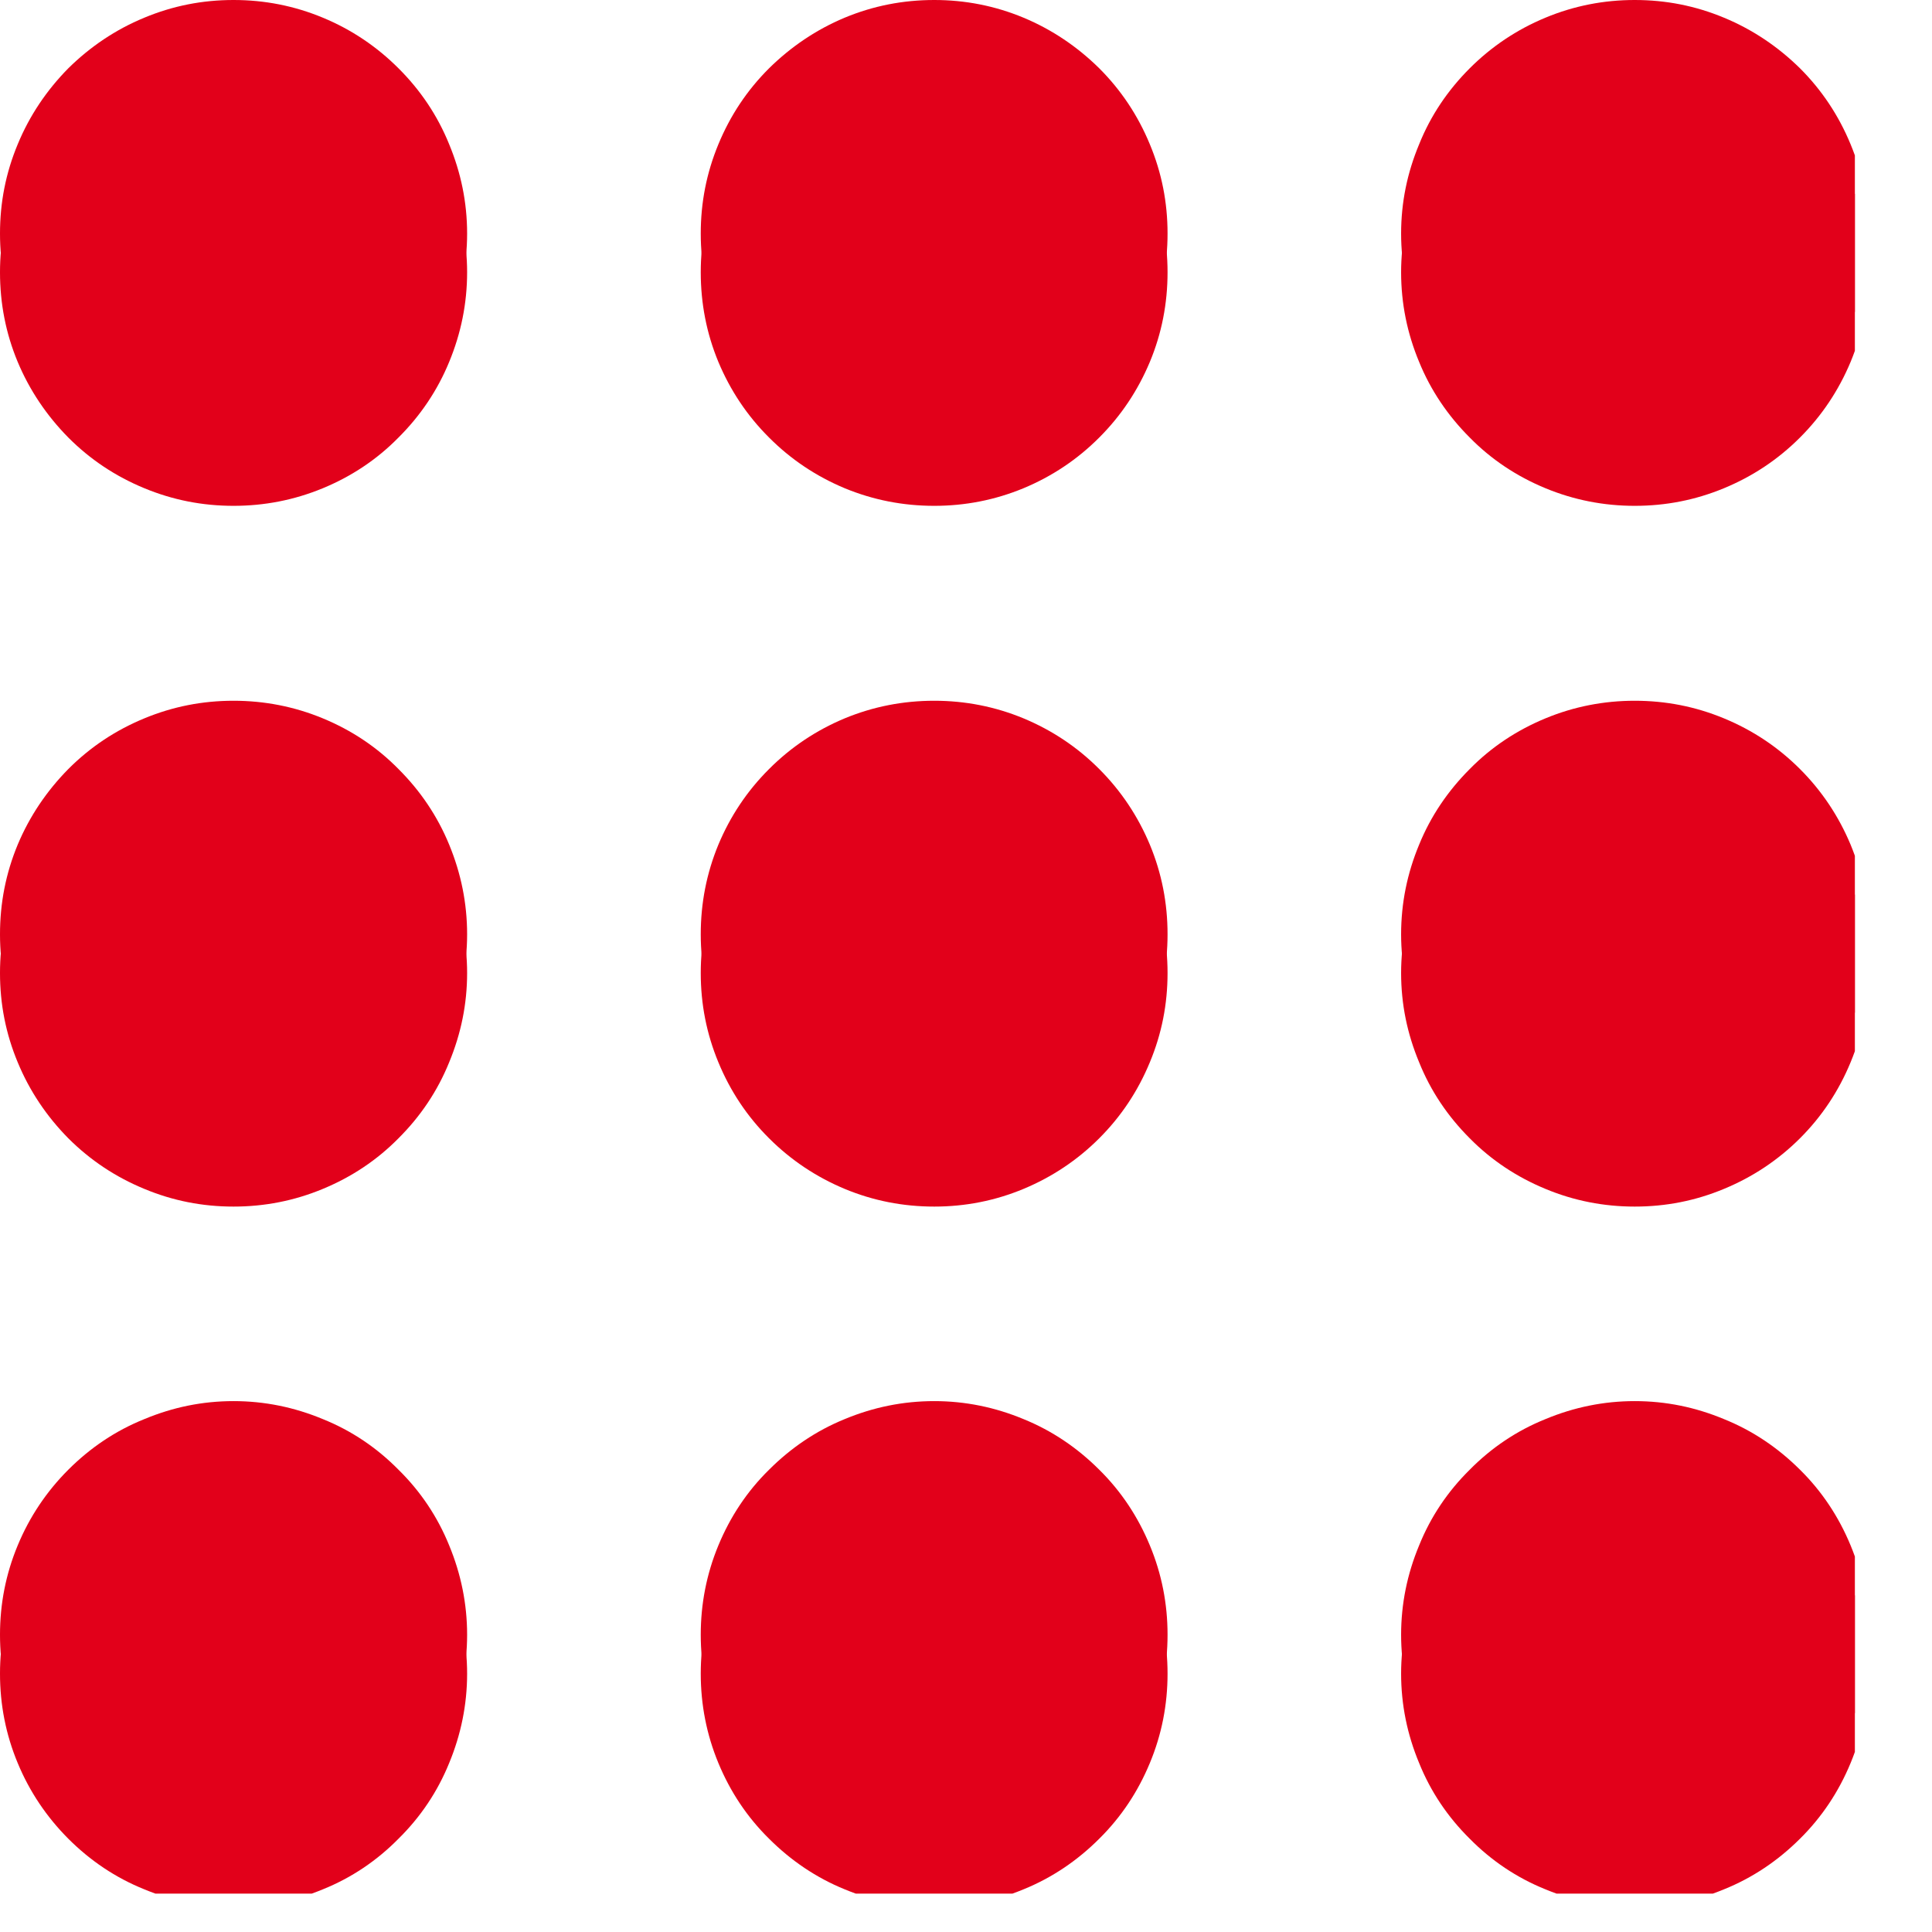 <?xml version="1.0" encoding="UTF-8"?> <svg xmlns="http://www.w3.org/2000/svg" xmlns:xlink="http://www.w3.org/1999/xlink" width="33" zoomAndPan="magnify" viewBox="0 0 24.75 24.75" height="33" preserveAspectRatio="xMidYMid meet" version="1.0"><defs><clipPath id="9be7fbb0de"><path d="M 0 0 L 23.762 0 L 23.762 23.762 L 0 23.762 Z M 0 0 " clip-rule="nonzero"></path></clipPath><clipPath id="d9b469ccae"><path d="M 0 0.5 L 23.762 0.5 L 23.762 24.258 L 0 24.258 Z M 0 0.5 " clip-rule="nonzero"></path></clipPath></defs><g clip-path="url(#9be7fbb0de)"><path fill="#e2001a" d="M 20.941 23.934 C 21.34 23.934 21.719 23.859 22.086 23.707 C 22.453 23.555 22.777 23.34 23.059 23.059 C 23.34 22.777 23.555 22.453 23.707 22.086 C 23.859 21.719 23.934 21.34 23.934 20.941 C 23.934 20.547 23.859 20.164 23.707 19.797 C 23.555 19.43 23.34 19.105 23.059 18.828 C 22.777 18.547 22.453 18.328 22.086 18.18 C 21.719 18.027 21.34 17.949 20.941 17.949 C 20.547 17.949 20.164 18.027 19.797 18.18 C 19.43 18.328 19.105 18.547 18.828 18.828 C 18.547 19.105 18.328 19.43 18.18 19.797 C 18.027 20.164 17.949 20.547 17.949 20.941 C 17.949 21.34 18.027 21.719 18.18 22.086 C 18.328 22.453 18.547 22.777 18.828 23.059 C 19.105 23.34 19.43 23.555 19.797 23.707 C 20.164 23.859 20.547 23.934 20.941 23.934 Z M 20.941 14.957 C 21.34 14.957 21.719 14.883 22.086 14.73 C 22.453 14.578 22.777 14.363 23.059 14.082 C 23.34 13.801 23.555 13.477 23.707 13.113 C 23.859 12.746 23.934 12.363 23.934 11.969 C 23.934 11.57 23.859 11.188 23.707 10.82 C 23.555 10.457 23.34 10.133 23.059 9.852 C 22.777 9.57 22.453 9.355 22.086 9.203 C 21.719 9.051 21.34 8.977 20.941 8.977 C 20.547 8.977 20.164 9.051 19.797 9.203 C 19.43 9.355 19.105 9.57 18.828 9.852 C 18.547 10.133 18.328 10.457 18.18 10.82 C 18.027 11.188 17.949 11.57 17.949 11.969 C 17.949 12.363 18.027 12.746 18.18 13.113 C 18.328 13.477 18.547 13.801 18.828 14.082 C 19.105 14.363 19.43 14.578 19.797 14.73 C 20.164 14.883 20.547 14.957 20.941 14.957 Z M 20.941 5.984 C 21.34 5.984 21.719 5.906 22.086 5.754 C 22.453 5.605 22.777 5.387 23.059 5.105 C 23.34 4.828 23.555 4.504 23.707 4.137 C 23.859 3.77 23.934 3.387 23.934 2.992 C 23.934 2.594 23.859 2.215 23.707 1.848 C 23.555 1.48 23.34 1.156 23.059 0.875 C 22.777 0.598 22.453 0.379 22.086 0.227 C 21.719 0.074 21.34 0 20.941 0 C 20.547 0 20.164 0.074 19.797 0.227 C 19.43 0.379 19.105 0.598 18.828 0.875 C 18.547 1.156 18.328 1.48 18.18 1.848 C 18.027 2.215 17.949 2.594 17.949 2.992 C 17.949 3.387 18.027 3.77 18.18 4.137 C 18.328 4.504 18.547 4.828 18.828 5.105 C 19.105 5.387 19.43 5.605 19.797 5.754 C 20.164 5.906 20.547 5.984 20.941 5.984 Z M 11.969 23.934 C 12.363 23.934 12.746 23.859 13.113 23.707 C 13.477 23.555 13.801 23.34 14.082 23.059 C 14.363 22.777 14.578 22.453 14.73 22.086 C 14.883 21.719 14.957 21.34 14.957 20.941 C 14.957 20.547 14.883 20.164 14.73 19.797 C 14.578 19.43 14.363 19.105 14.082 18.828 C 13.801 18.547 13.477 18.328 13.113 18.18 C 12.746 18.027 12.363 17.949 11.969 17.949 C 11.57 17.949 11.188 18.027 10.82 18.18 C 10.457 18.328 10.133 18.547 9.852 18.828 C 9.57 19.105 9.355 19.43 9.203 19.797 C 9.051 20.164 8.977 20.547 8.977 20.941 C 8.977 21.34 9.051 21.719 9.203 22.086 C 9.355 22.453 9.57 22.777 9.852 23.059 C 10.133 23.34 10.457 23.555 10.82 23.707 C 11.188 23.859 11.57 23.934 11.969 23.934 Z M 11.969 14.957 C 12.363 14.957 12.746 14.883 13.113 14.73 C 13.477 14.578 13.801 14.363 14.082 14.082 C 14.363 13.801 14.578 13.477 14.73 13.113 C 14.883 12.746 14.957 12.363 14.957 11.969 C 14.957 11.57 14.883 11.188 14.73 10.82 C 14.578 10.457 14.363 10.133 14.082 9.852 C 13.801 9.57 13.477 9.355 13.113 9.203 C 12.746 9.051 12.363 8.977 11.969 8.977 C 11.57 8.977 11.188 9.051 10.82 9.203 C 10.457 9.355 10.133 9.57 9.852 9.852 C 9.57 10.133 9.355 10.457 9.203 10.82 C 9.051 11.188 8.977 11.57 8.977 11.969 C 8.977 12.363 9.051 12.746 9.203 13.113 C 9.355 13.477 9.57 13.801 9.852 14.082 C 10.133 14.363 10.457 14.578 10.82 14.73 C 11.188 14.883 11.57 14.957 11.969 14.957 Z M 11.969 5.984 C 12.363 5.984 12.746 5.906 13.113 5.754 C 13.477 5.605 13.801 5.387 14.082 5.105 C 14.363 4.828 14.578 4.504 14.73 4.137 C 14.883 3.77 14.957 3.387 14.957 2.992 C 14.957 2.594 14.883 2.215 14.73 1.848 C 14.578 1.48 14.363 1.156 14.082 0.875 C 13.801 0.598 13.477 0.379 13.113 0.227 C 12.746 0.074 12.363 0 11.969 0 C 11.57 0 11.188 0.074 10.82 0.227 C 10.457 0.379 10.133 0.598 9.852 0.875 C 9.57 1.156 9.355 1.48 9.203 1.848 C 9.051 2.215 8.977 2.594 8.977 2.992 C 8.977 3.387 9.051 3.77 9.203 4.137 C 9.355 4.504 9.57 4.828 9.852 5.105 C 10.133 5.387 10.457 5.605 10.82 5.754 C 11.188 5.906 11.57 5.984 11.969 5.984 Z M 2.992 23.934 C 3.387 23.934 3.77 23.859 4.137 23.707 C 4.504 23.555 4.828 23.34 5.105 23.059 C 5.387 22.777 5.605 22.453 5.754 22.086 C 5.906 21.719 5.984 21.34 5.984 20.941 C 5.984 20.547 5.906 20.164 5.754 19.797 C 5.605 19.43 5.387 19.105 5.105 18.828 C 4.828 18.547 4.504 18.328 4.137 18.18 C 3.77 18.027 3.387 17.949 2.992 17.949 C 2.594 17.949 2.215 18.027 1.848 18.18 C 1.48 18.328 1.156 18.547 0.875 18.828 C 0.598 19.105 0.379 19.43 0.227 19.797 C 0.074 20.164 0 20.547 0 20.941 C 0 21.34 0.074 21.719 0.227 22.086 C 0.379 22.453 0.598 22.777 0.875 23.059 C 1.156 23.34 1.48 23.555 1.848 23.707 C 2.215 23.859 2.594 23.934 2.992 23.934 Z M 2.992 14.957 C 3.387 14.957 3.77 14.883 4.137 14.73 C 4.504 14.578 4.828 14.363 5.105 14.082 C 5.387 13.801 5.605 13.477 5.754 13.113 C 5.906 12.746 5.984 12.363 5.984 11.969 C 5.984 11.57 5.906 11.188 5.754 10.82 C 5.605 10.457 5.387 10.133 5.105 9.852 C 4.828 9.57 4.504 9.355 4.137 9.203 C 3.77 9.051 3.387 8.977 2.992 8.977 C 2.594 8.977 2.215 9.051 1.848 9.203 C 1.48 9.355 1.156 9.57 0.875 9.852 C 0.598 10.133 0.379 10.457 0.227 10.82 C 0.074 11.188 0 11.57 0 11.969 C 0 12.363 0.074 12.746 0.227 13.113 C 0.379 13.477 0.598 13.801 0.875 14.082 C 1.156 14.363 1.48 14.578 1.848 14.73 C 2.215 14.883 2.594 14.957 2.992 14.957 Z M 2.992 5.984 C 3.387 5.984 3.77 5.906 4.137 5.754 C 4.504 5.605 4.828 5.387 5.105 5.105 C 5.387 4.828 5.605 4.504 5.754 4.137 C 5.906 3.77 5.984 3.387 5.984 2.992 C 5.984 2.594 5.906 2.215 5.754 1.848 C 5.605 1.48 5.387 1.156 5.105 0.875 C 4.828 0.598 4.504 0.379 4.137 0.227 C 3.77 0.074 3.387 0 2.992 0 C 2.594 0 2.215 0.074 1.848 0.227 C 1.48 0.379 1.156 0.598 0.875 0.875 C 0.598 1.156 0.379 1.48 0.227 1.848 C 0.074 2.215 0 2.594 0 2.992 C 0 3.387 0.074 3.77 0.227 4.137 C 0.379 4.504 0.598 4.828 0.875 5.105 C 1.156 5.387 1.48 5.605 1.848 5.754 C 2.215 5.906 2.594 5.984 2.992 5.984 Z M 2.992 5.984 " fill-opacity="1" fill-rule="evenodd"></path></g><g clip-path="url(#d9b469ccae)"><path fill="#e2001a" d="M 20.941 24.434 C 21.34 24.434 21.719 24.355 22.086 24.203 C 22.453 24.055 22.777 23.836 23.059 23.555 C 23.34 23.277 23.555 22.953 23.707 22.586 C 23.859 22.219 23.934 21.836 23.934 21.441 C 23.934 21.043 23.859 20.664 23.707 20.297 C 23.555 19.93 23.34 19.605 23.059 19.324 C 22.777 19.043 22.453 18.828 22.086 18.676 C 21.719 18.523 21.34 18.449 20.941 18.449 C 20.547 18.449 20.164 18.523 19.797 18.676 C 19.43 18.828 19.105 19.043 18.828 19.324 C 18.547 19.605 18.328 19.93 18.18 20.297 C 18.027 20.664 17.949 21.043 17.949 21.441 C 17.949 21.836 18.027 22.219 18.18 22.586 C 18.328 22.953 18.547 23.277 18.828 23.555 C 19.105 23.836 19.43 24.055 19.797 24.203 C 20.164 24.355 20.547 24.434 20.941 24.434 Z M 20.941 15.457 C 21.34 15.457 21.719 15.383 22.086 15.23 C 22.453 15.078 22.777 14.863 23.059 14.582 C 23.34 14.301 23.555 13.977 23.707 13.609 C 23.859 13.242 23.934 12.863 23.934 12.465 C 23.934 12.07 23.859 11.688 23.707 11.32 C 23.555 10.953 23.34 10.629 23.059 10.352 C 22.777 10.07 22.453 9.852 22.086 9.703 C 21.719 9.551 21.34 9.473 20.941 9.473 C 20.547 9.473 20.164 9.551 19.797 9.703 C 19.43 9.852 19.105 10.07 18.828 10.352 C 18.547 10.629 18.328 10.953 18.18 11.32 C 18.027 11.688 17.949 12.07 17.949 12.465 C 17.949 12.863 18.027 13.242 18.18 13.609 C 18.328 13.977 18.547 14.301 18.828 14.582 C 19.105 14.863 19.43 15.078 19.797 15.23 C 20.164 15.383 20.547 15.457 20.941 15.457 Z M 20.941 6.48 C 21.34 6.48 21.719 6.406 22.086 6.254 C 22.453 6.102 22.777 5.887 23.059 5.605 C 23.34 5.324 23.555 5 23.707 4.637 C 23.859 4.27 23.934 3.887 23.934 3.488 C 23.934 3.094 23.859 2.711 23.707 2.344 C 23.555 1.98 23.34 1.656 23.059 1.375 C 22.777 1.094 22.453 0.879 22.086 0.727 C 21.719 0.574 21.34 0.5 20.941 0.5 C 20.547 0.5 20.164 0.574 19.797 0.727 C 19.43 0.879 19.105 1.094 18.828 1.375 C 18.547 1.656 18.328 1.98 18.18 2.344 C 18.027 2.711 17.949 3.094 17.949 3.488 C 17.949 3.887 18.027 4.27 18.18 4.637 C 18.328 5 18.547 5.324 18.828 5.605 C 19.105 5.887 19.43 6.102 19.797 6.254 C 20.164 6.406 20.547 6.48 20.941 6.48 Z M 11.969 24.434 C 12.363 24.434 12.746 24.355 13.113 24.203 C 13.477 24.055 13.801 23.836 14.082 23.555 C 14.363 23.277 14.578 22.953 14.73 22.586 C 14.883 22.219 14.957 21.836 14.957 21.441 C 14.957 21.043 14.883 20.664 14.73 20.297 C 14.578 19.93 14.363 19.605 14.082 19.324 C 13.801 19.043 13.477 18.828 13.113 18.676 C 12.746 18.523 12.363 18.449 11.969 18.449 C 11.57 18.449 11.188 18.523 10.82 18.676 C 10.457 18.828 10.133 19.043 9.852 19.324 C 9.57 19.605 9.355 19.93 9.203 20.297 C 9.051 20.664 8.977 21.043 8.977 21.441 C 8.977 21.836 9.051 22.219 9.203 22.586 C 9.355 22.953 9.57 23.277 9.852 23.555 C 10.133 23.836 10.457 24.055 10.82 24.203 C 11.188 24.355 11.57 24.434 11.969 24.434 Z M 11.969 15.457 C 12.363 15.457 12.746 15.383 13.113 15.23 C 13.477 15.078 13.801 14.863 14.082 14.582 C 14.363 14.301 14.578 13.977 14.73 13.609 C 14.883 13.242 14.957 12.863 14.957 12.465 C 14.957 12.07 14.883 11.688 14.73 11.32 C 14.578 10.953 14.363 10.629 14.082 10.352 C 13.801 10.07 13.477 9.852 13.113 9.703 C 12.746 9.551 12.363 9.473 11.969 9.473 C 11.57 9.473 11.188 9.551 10.82 9.703 C 10.457 9.852 10.133 10.07 9.852 10.352 C 9.57 10.629 9.355 10.953 9.203 11.32 C 9.051 11.688 8.977 12.07 8.977 12.465 C 8.977 12.863 9.051 13.242 9.203 13.609 C 9.355 13.977 9.57 14.301 9.852 14.582 C 10.133 14.863 10.457 15.078 10.82 15.23 C 11.188 15.383 11.57 15.457 11.969 15.457 Z M 11.969 6.48 C 12.363 6.48 12.746 6.406 13.113 6.254 C 13.477 6.102 13.801 5.887 14.082 5.605 C 14.363 5.324 14.578 5 14.73 4.637 C 14.883 4.27 14.957 3.887 14.957 3.488 C 14.957 3.094 14.883 2.711 14.73 2.344 C 14.578 1.98 14.363 1.656 14.082 1.375 C 13.801 1.094 13.477 0.879 13.113 0.727 C 12.746 0.574 12.363 0.5 11.969 0.5 C 11.57 0.5 11.188 0.574 10.82 0.727 C 10.457 0.879 10.133 1.094 9.852 1.375 C 9.57 1.656 9.355 1.98 9.203 2.344 C 9.051 2.711 8.977 3.094 8.977 3.488 C 8.977 3.887 9.051 4.27 9.203 4.637 C 9.355 5 9.57 5.324 9.852 5.605 C 10.133 5.887 10.457 6.102 10.82 6.254 C 11.188 6.406 11.57 6.48 11.969 6.48 Z M 2.992 24.434 C 3.387 24.434 3.77 24.355 4.137 24.203 C 4.504 24.055 4.828 23.836 5.105 23.555 C 5.387 23.277 5.605 22.953 5.754 22.586 C 5.906 22.219 5.984 21.836 5.984 21.441 C 5.984 21.043 5.906 20.664 5.754 20.297 C 5.605 19.93 5.387 19.605 5.105 19.324 C 4.828 19.043 4.504 18.828 4.137 18.676 C 3.77 18.523 3.387 18.449 2.992 18.449 C 2.594 18.449 2.215 18.523 1.848 18.676 C 1.48 18.828 1.156 19.043 0.875 19.324 C 0.598 19.605 0.379 19.93 0.227 20.297 C 0.074 20.664 0 21.043 0 21.441 C 0 21.836 0.074 22.219 0.227 22.586 C 0.379 22.953 0.598 23.277 0.875 23.555 C 1.156 23.836 1.48 24.055 1.848 24.203 C 2.215 24.355 2.594 24.434 2.992 24.434 Z M 2.992 15.457 C 3.387 15.457 3.77 15.383 4.137 15.23 C 4.504 15.078 4.828 14.863 5.105 14.582 C 5.387 14.301 5.605 13.977 5.754 13.609 C 5.906 13.242 5.984 12.863 5.984 12.465 C 5.984 12.07 5.906 11.688 5.754 11.32 C 5.605 10.953 5.387 10.629 5.105 10.352 C 4.828 10.07 4.504 9.852 4.137 9.703 C 3.77 9.551 3.387 9.473 2.992 9.473 C 2.594 9.473 2.215 9.551 1.848 9.703 C 1.48 9.852 1.156 10.07 0.875 10.352 C 0.598 10.629 0.379 10.953 0.227 11.32 C 0.074 11.688 0 12.07 0 12.465 C 0 12.863 0.074 13.242 0.227 13.609 C 0.379 13.977 0.598 14.301 0.875 14.582 C 1.156 14.863 1.48 15.078 1.848 15.23 C 2.215 15.383 2.594 15.457 2.992 15.457 Z M 2.992 6.48 C 3.387 6.48 3.77 6.406 4.137 6.254 C 4.504 6.102 4.828 5.887 5.105 5.605 C 5.387 5.324 5.605 5 5.754 4.637 C 5.906 4.27 5.984 3.887 5.984 3.488 C 5.984 3.094 5.906 2.711 5.754 2.344 C 5.605 1.98 5.387 1.656 5.105 1.375 C 4.828 1.094 4.504 0.879 4.137 0.727 C 3.77 0.574 3.387 0.5 2.992 0.5 C 2.594 0.5 2.215 0.574 1.848 0.727 C 1.48 0.879 1.156 1.094 0.875 1.375 C 0.598 1.656 0.379 1.98 0.227 2.344 C 0.074 2.711 0 3.094 0 3.488 C 0 3.887 0.074 4.27 0.227 4.637 C 0.379 5 0.598 5.324 0.875 5.605 C 1.156 5.887 1.48 6.102 1.848 6.254 C 2.215 6.406 2.594 6.48 2.992 6.48 Z M 2.992 6.48 " fill-opacity="1" fill-rule="evenodd"></path></g></svg> 